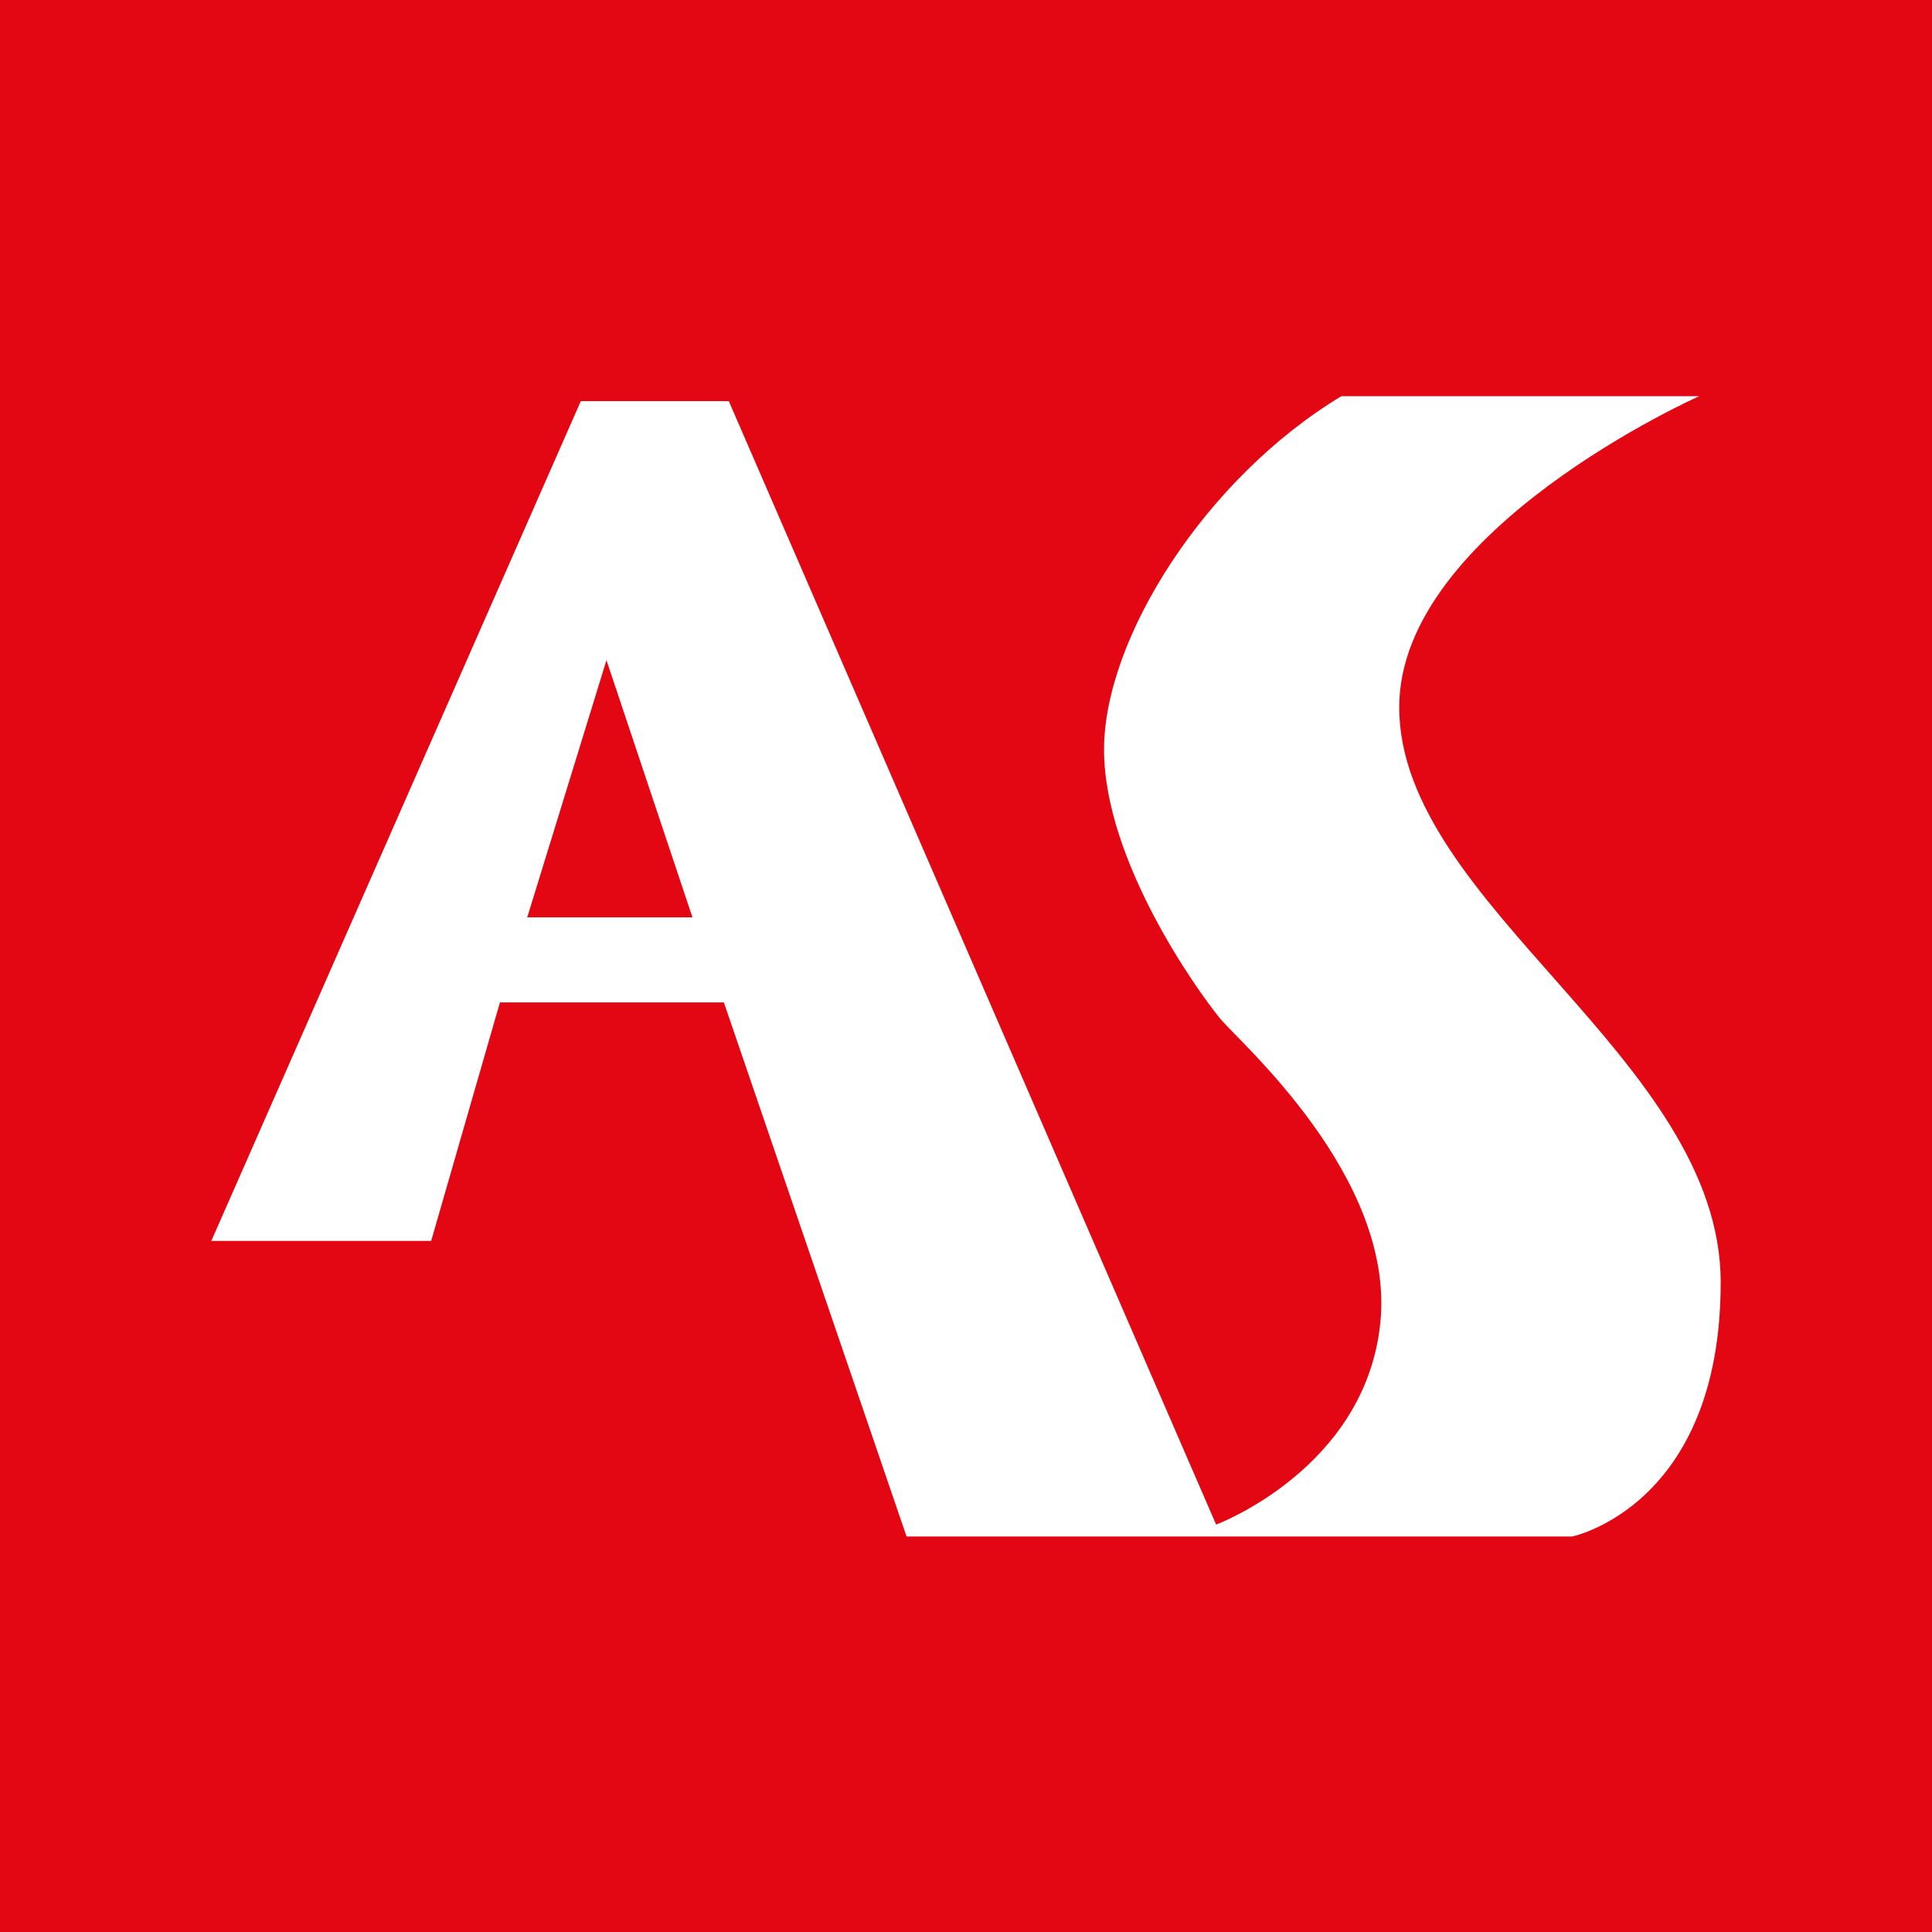 <svg width="512" height="512" viewBox="0 0 512 512" fill="none" xmlns="http://www.w3.org/2000/svg">
<rect width="512" height="512" fill="#E30613"/>
<path d="M139.721 243.112H183.513L160.719 174.954L139.721 243.112ZM114.262 328.854H56L153.919 106.307H193.141L322.286 404.034C322.286 404.034 361.889 389.281 365.805 350.521C369.722 311.76 328.215 275.939 323.319 269.896C317.39 262.656 292.584 228.141 292.584 198.635C292.584 169.129 319.511 126.667 355.47 105H450.288C450.288 105 370.81 140.331 370.81 187.421C370.81 239.846 456 280.566 456 339.85C456 399.135 416.615 407.192 416.615 407.192H240.251L191.836 265.65H132.486L114.262 328.854Z" fill="white"/>
</svg>
